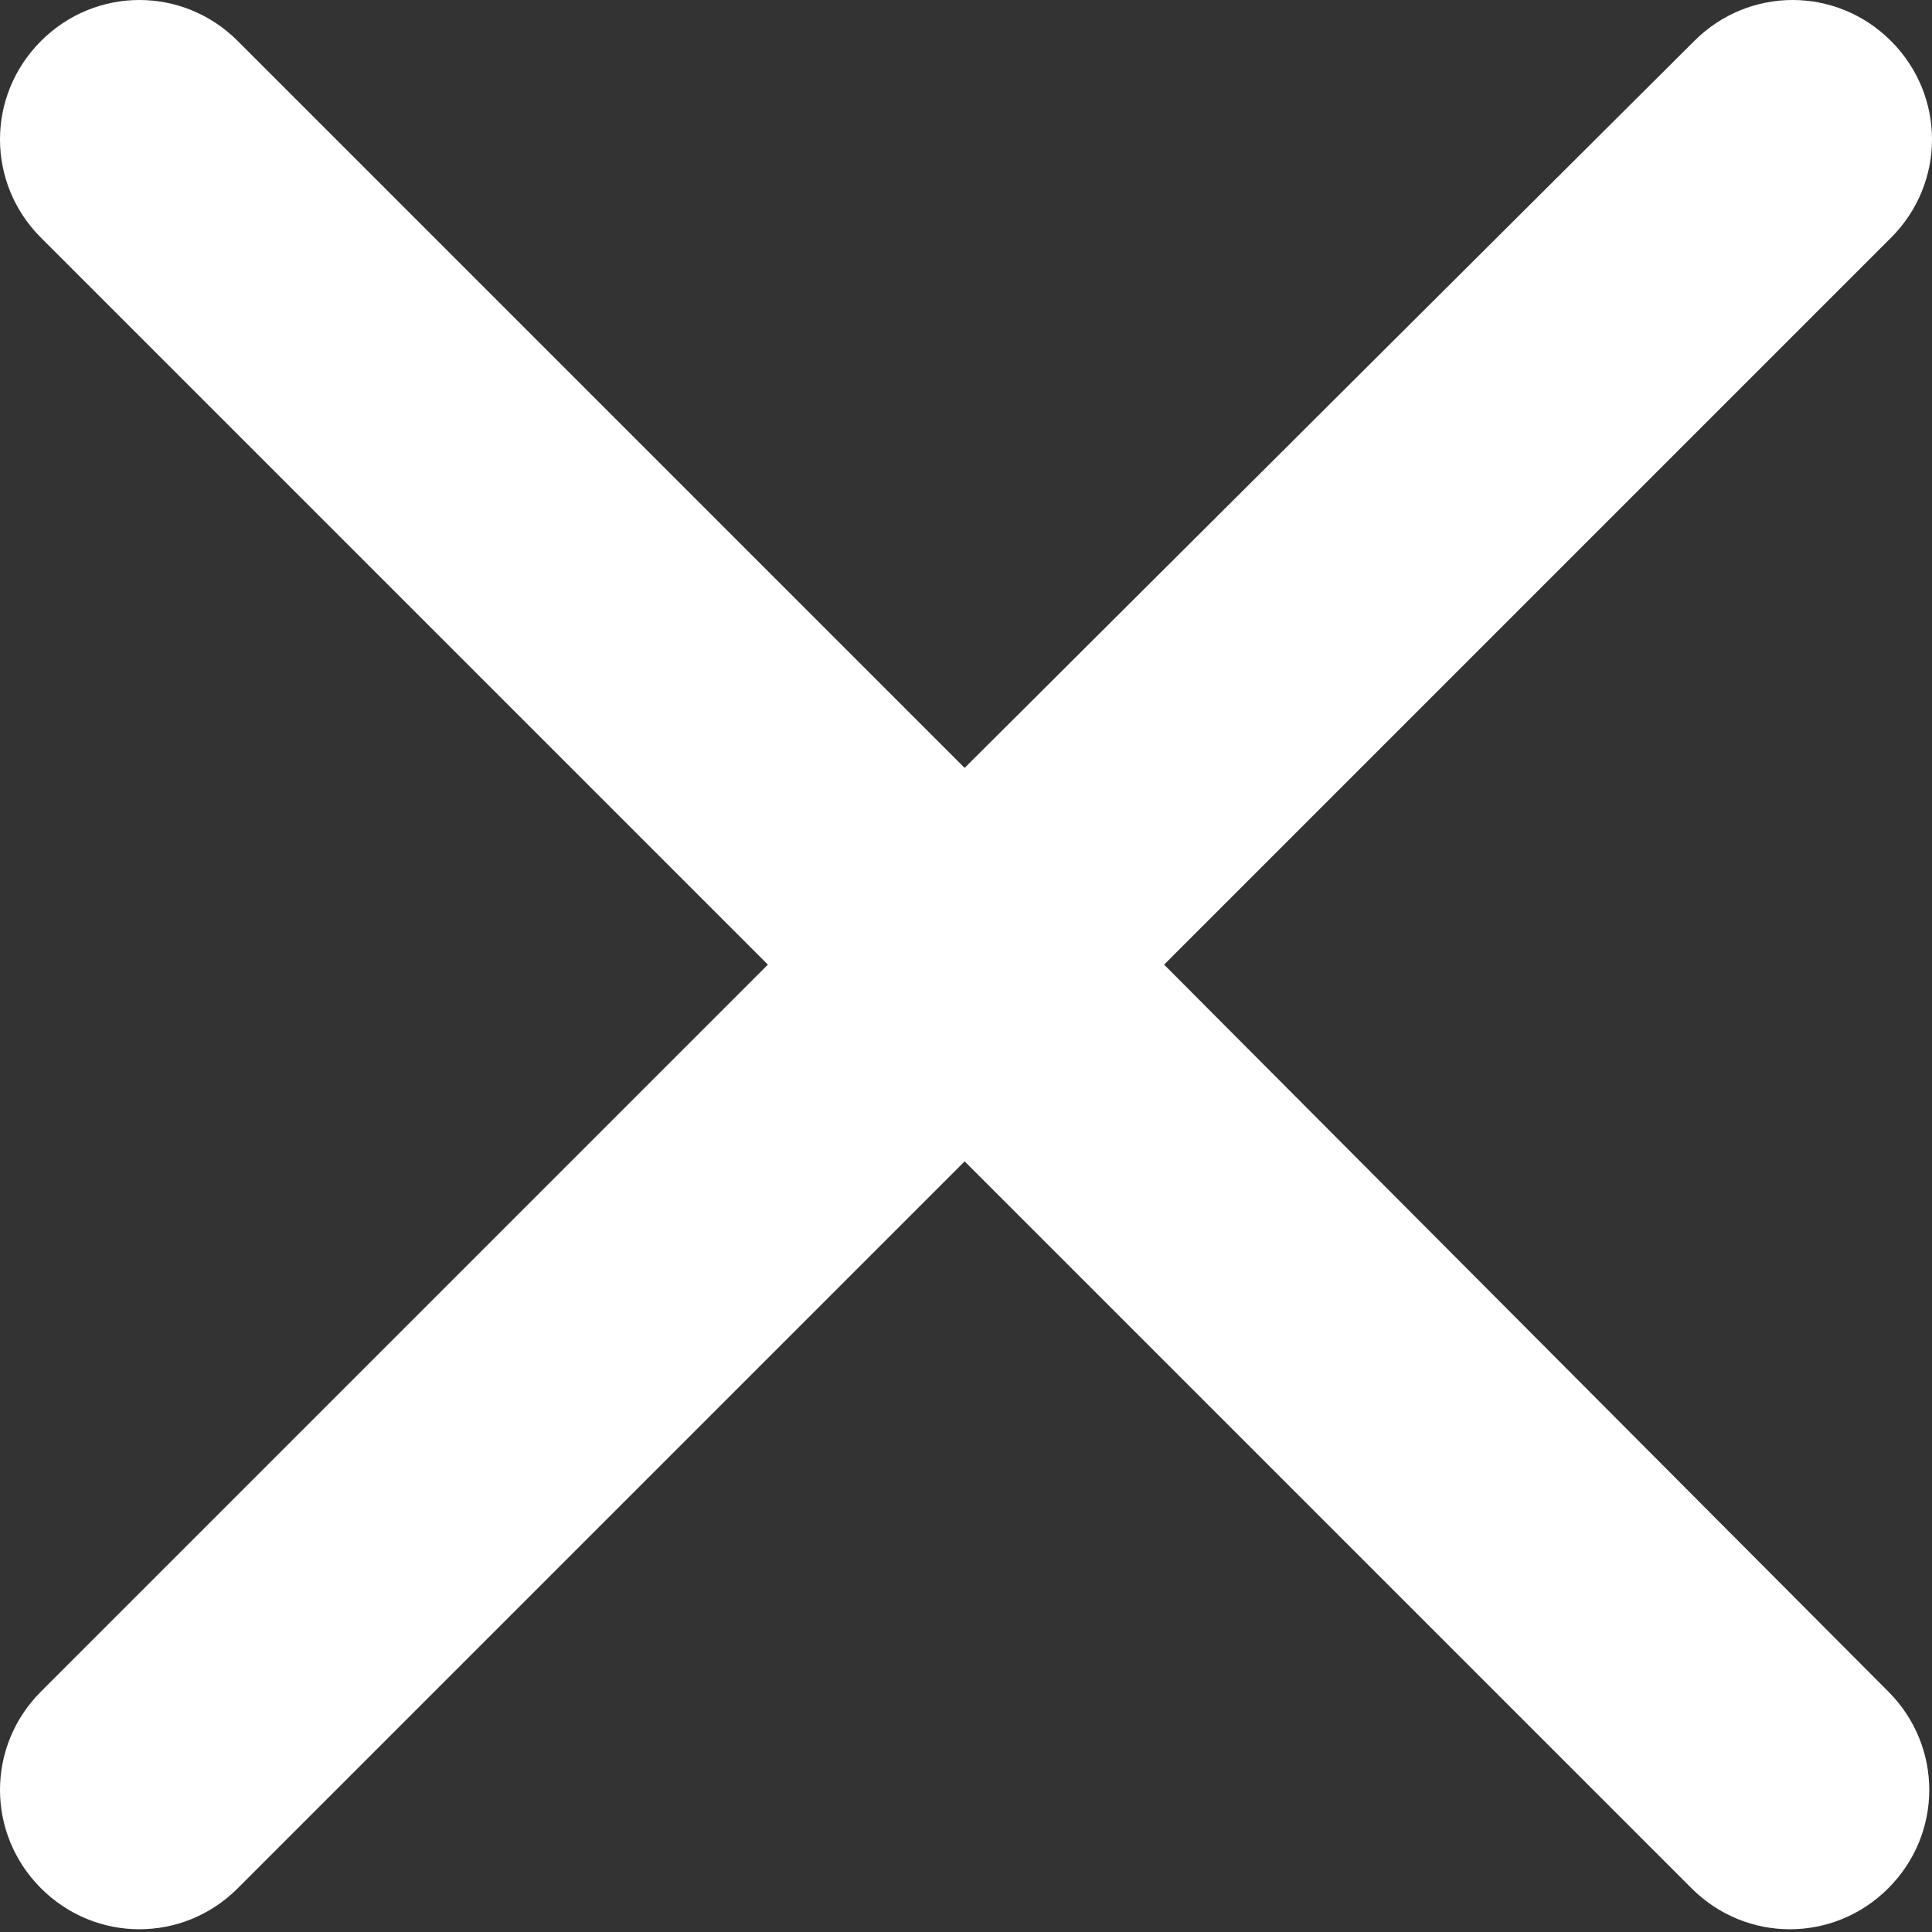 <?xml version="1.0" encoding="utf-8"?>
<!-- Generator: Adobe Illustrator 25.2.3, SVG Export Plug-In . SVG Version: 6.00 Build 0)  -->
<svg version="1.1" id="Calque_1" xmlns="http://www.w3.org/2000/svg" xmlns:xlink="http://www.w3.org/1999/xlink" x="0px" y="0px"
	 viewBox="0 0 70.7 70.7" style="enable-background:new 0 0 70.7 70.7;" xml:space="preserve">
<rect x="0" y="0" width="70.7" height="70.7" fill="#333333" stroke="none"/>
<style type="text/css">
	.st0{fill:#fff;}
</style>
<path class="st0" d="M42.6,35.3L69.2,8.7c2-2,2-5.2,0-7.2s-5.2-2-7.2,0L35.3,28.1L8.7,1.5c-2-2-5.2-2-7.2,0s-2,5.2,0,7.2l26.6,26.6
	L1.5,61.9c-2,2-2,5.2,0,7.2s5.2,2,7.2,0l26.6-26.6l26.6,26.6c2,2,5.2,2,7.2,0s2-5.2,0-7.2L42.6,35.3z"/>
</svg>
